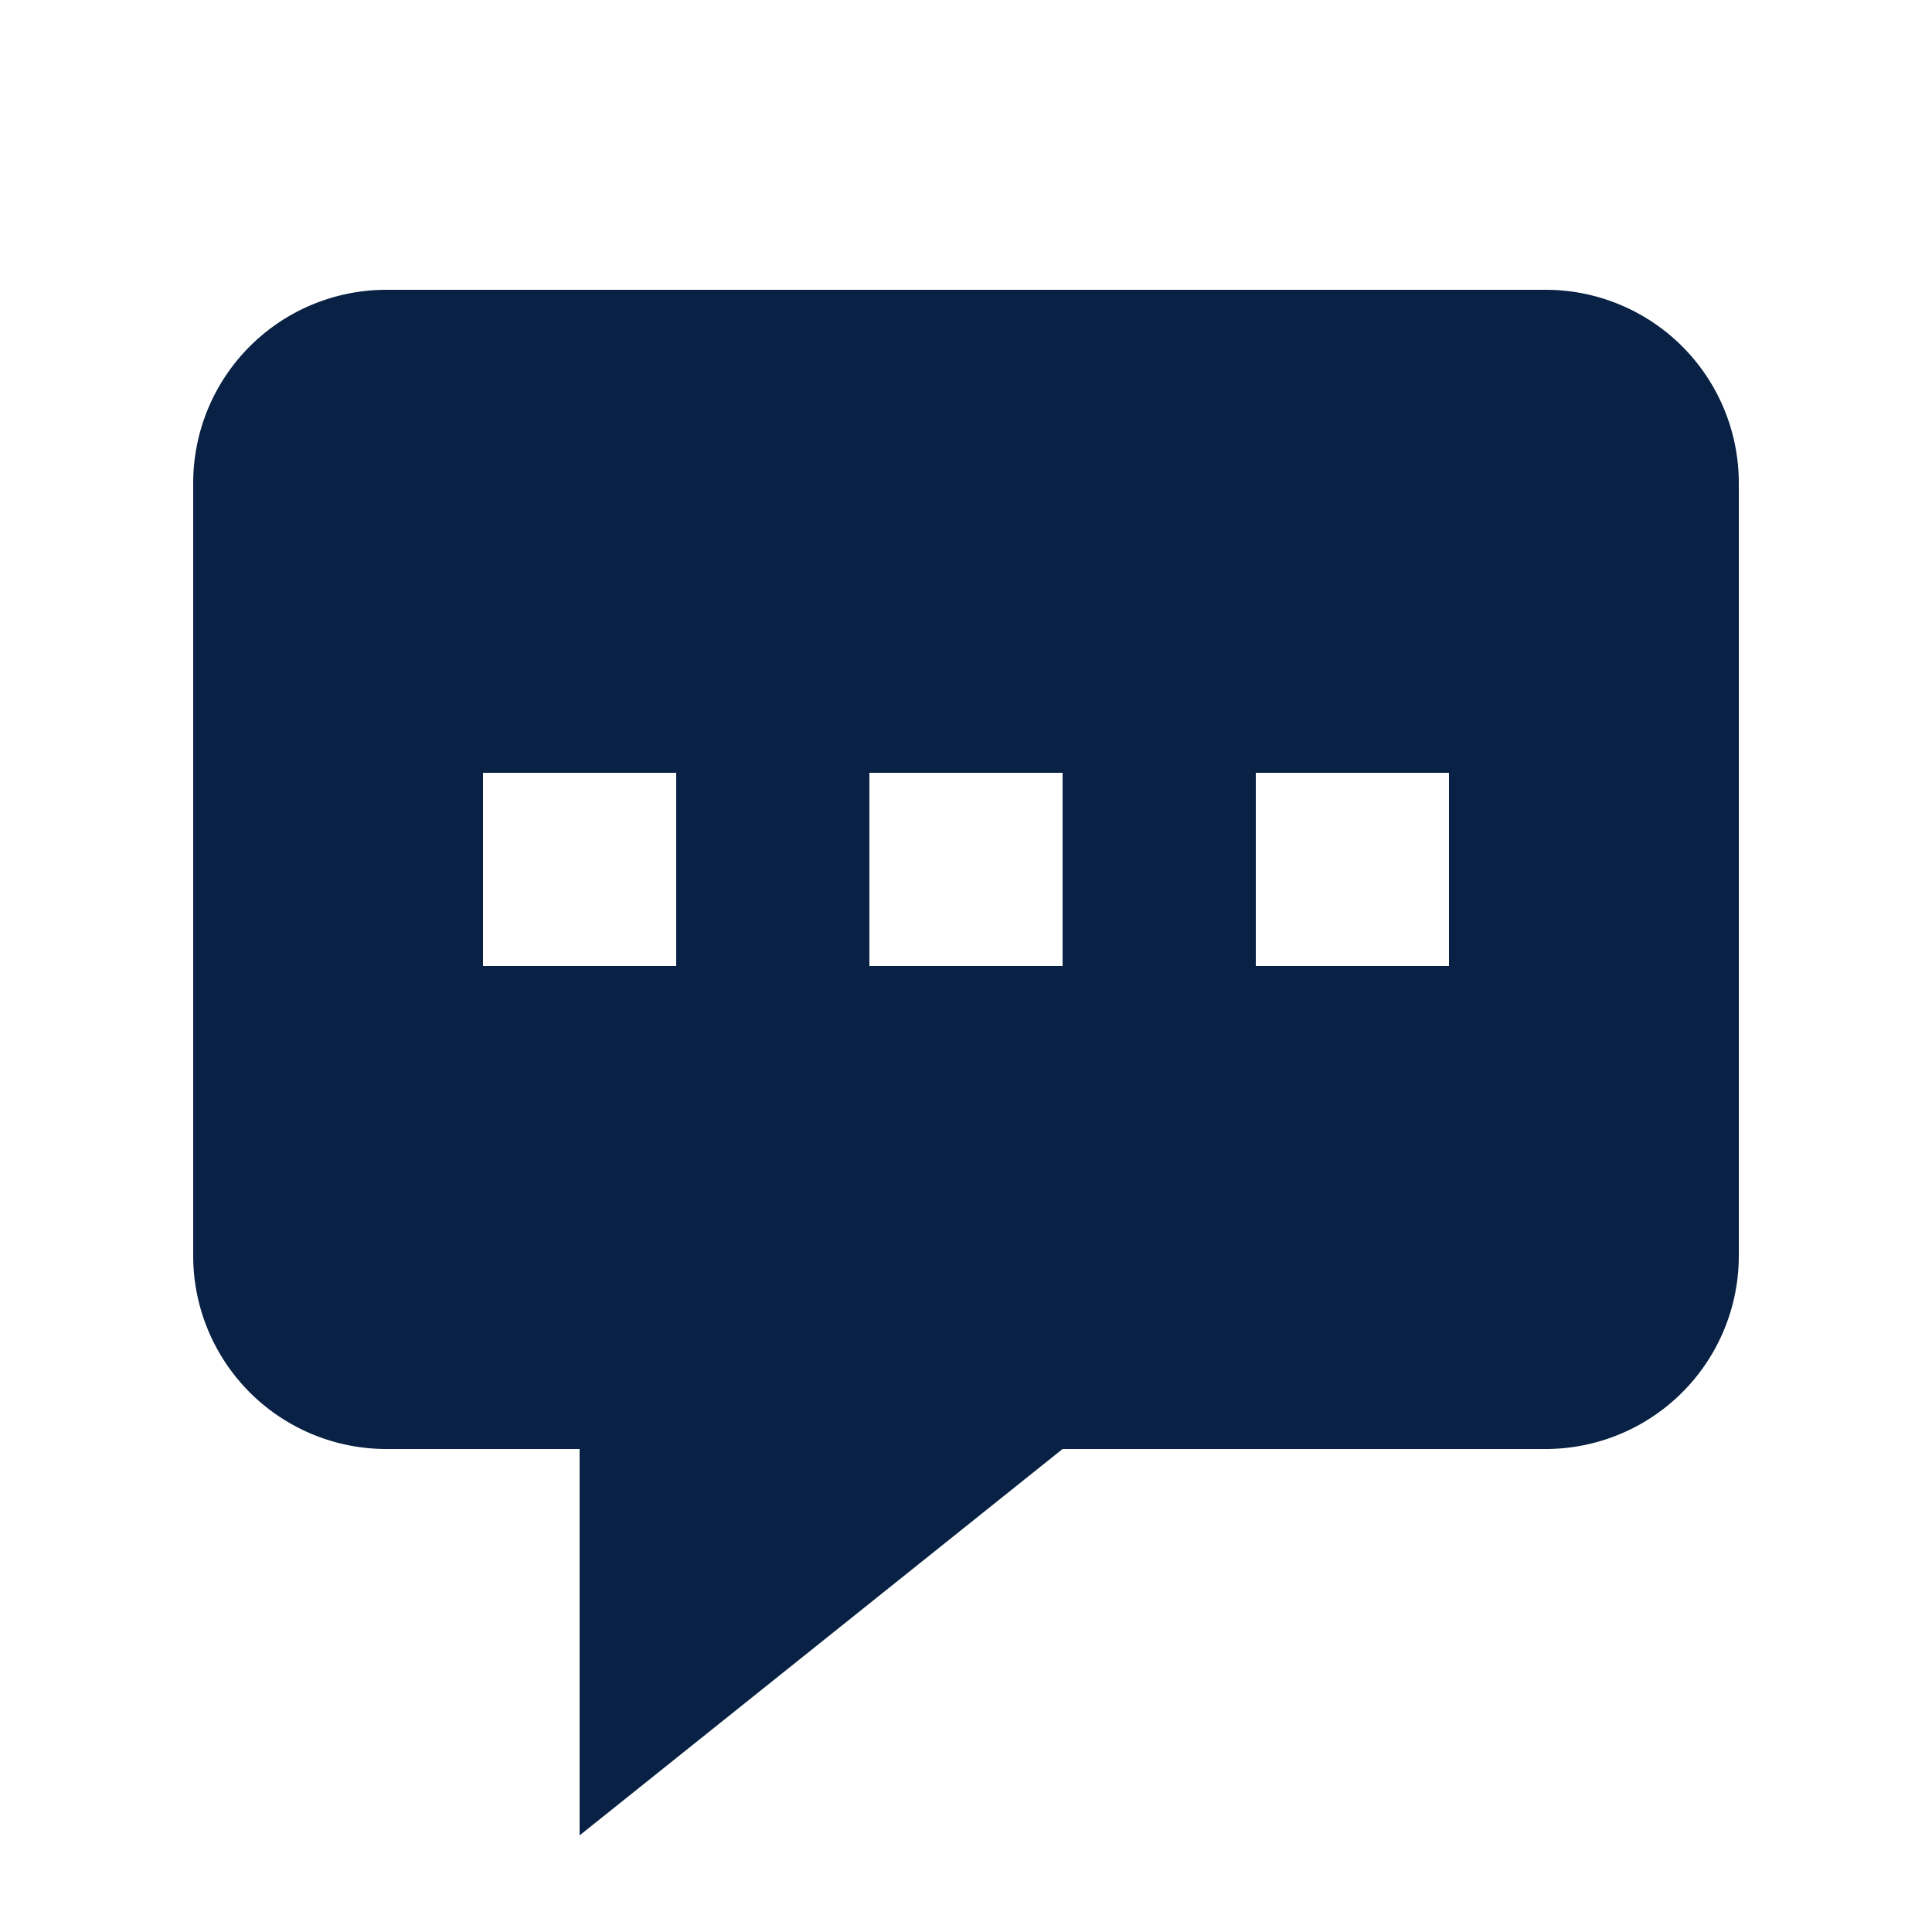<svg width="64" height="64" viewBox="0 0 20 20" xmlns="http://www.w3.org/2000/svg"><rect x="0" y="0" width="20" height="20" rx="8" fill="none"/><svg xmlns="http://www.w3.org/2000/svg" viewBox="0 0 20 20" fill="#082144" x="0" y="0" width="20" height="20"><path fill="#082144" fill-rule="evenodd" d="M18 5v8a2 2 0 0 1-2 2h-5l-5 4v-4H4a2 2 0 0 1-2-2V5a2 2 0 0 1 2-2h12a2 2 0 0 1 2 2ZM7 8H5v2h2V8Zm2 0h2v2H9V8Zm6 0h-2v2h2V8Z" clip-rule="evenodd"/></svg></svg>